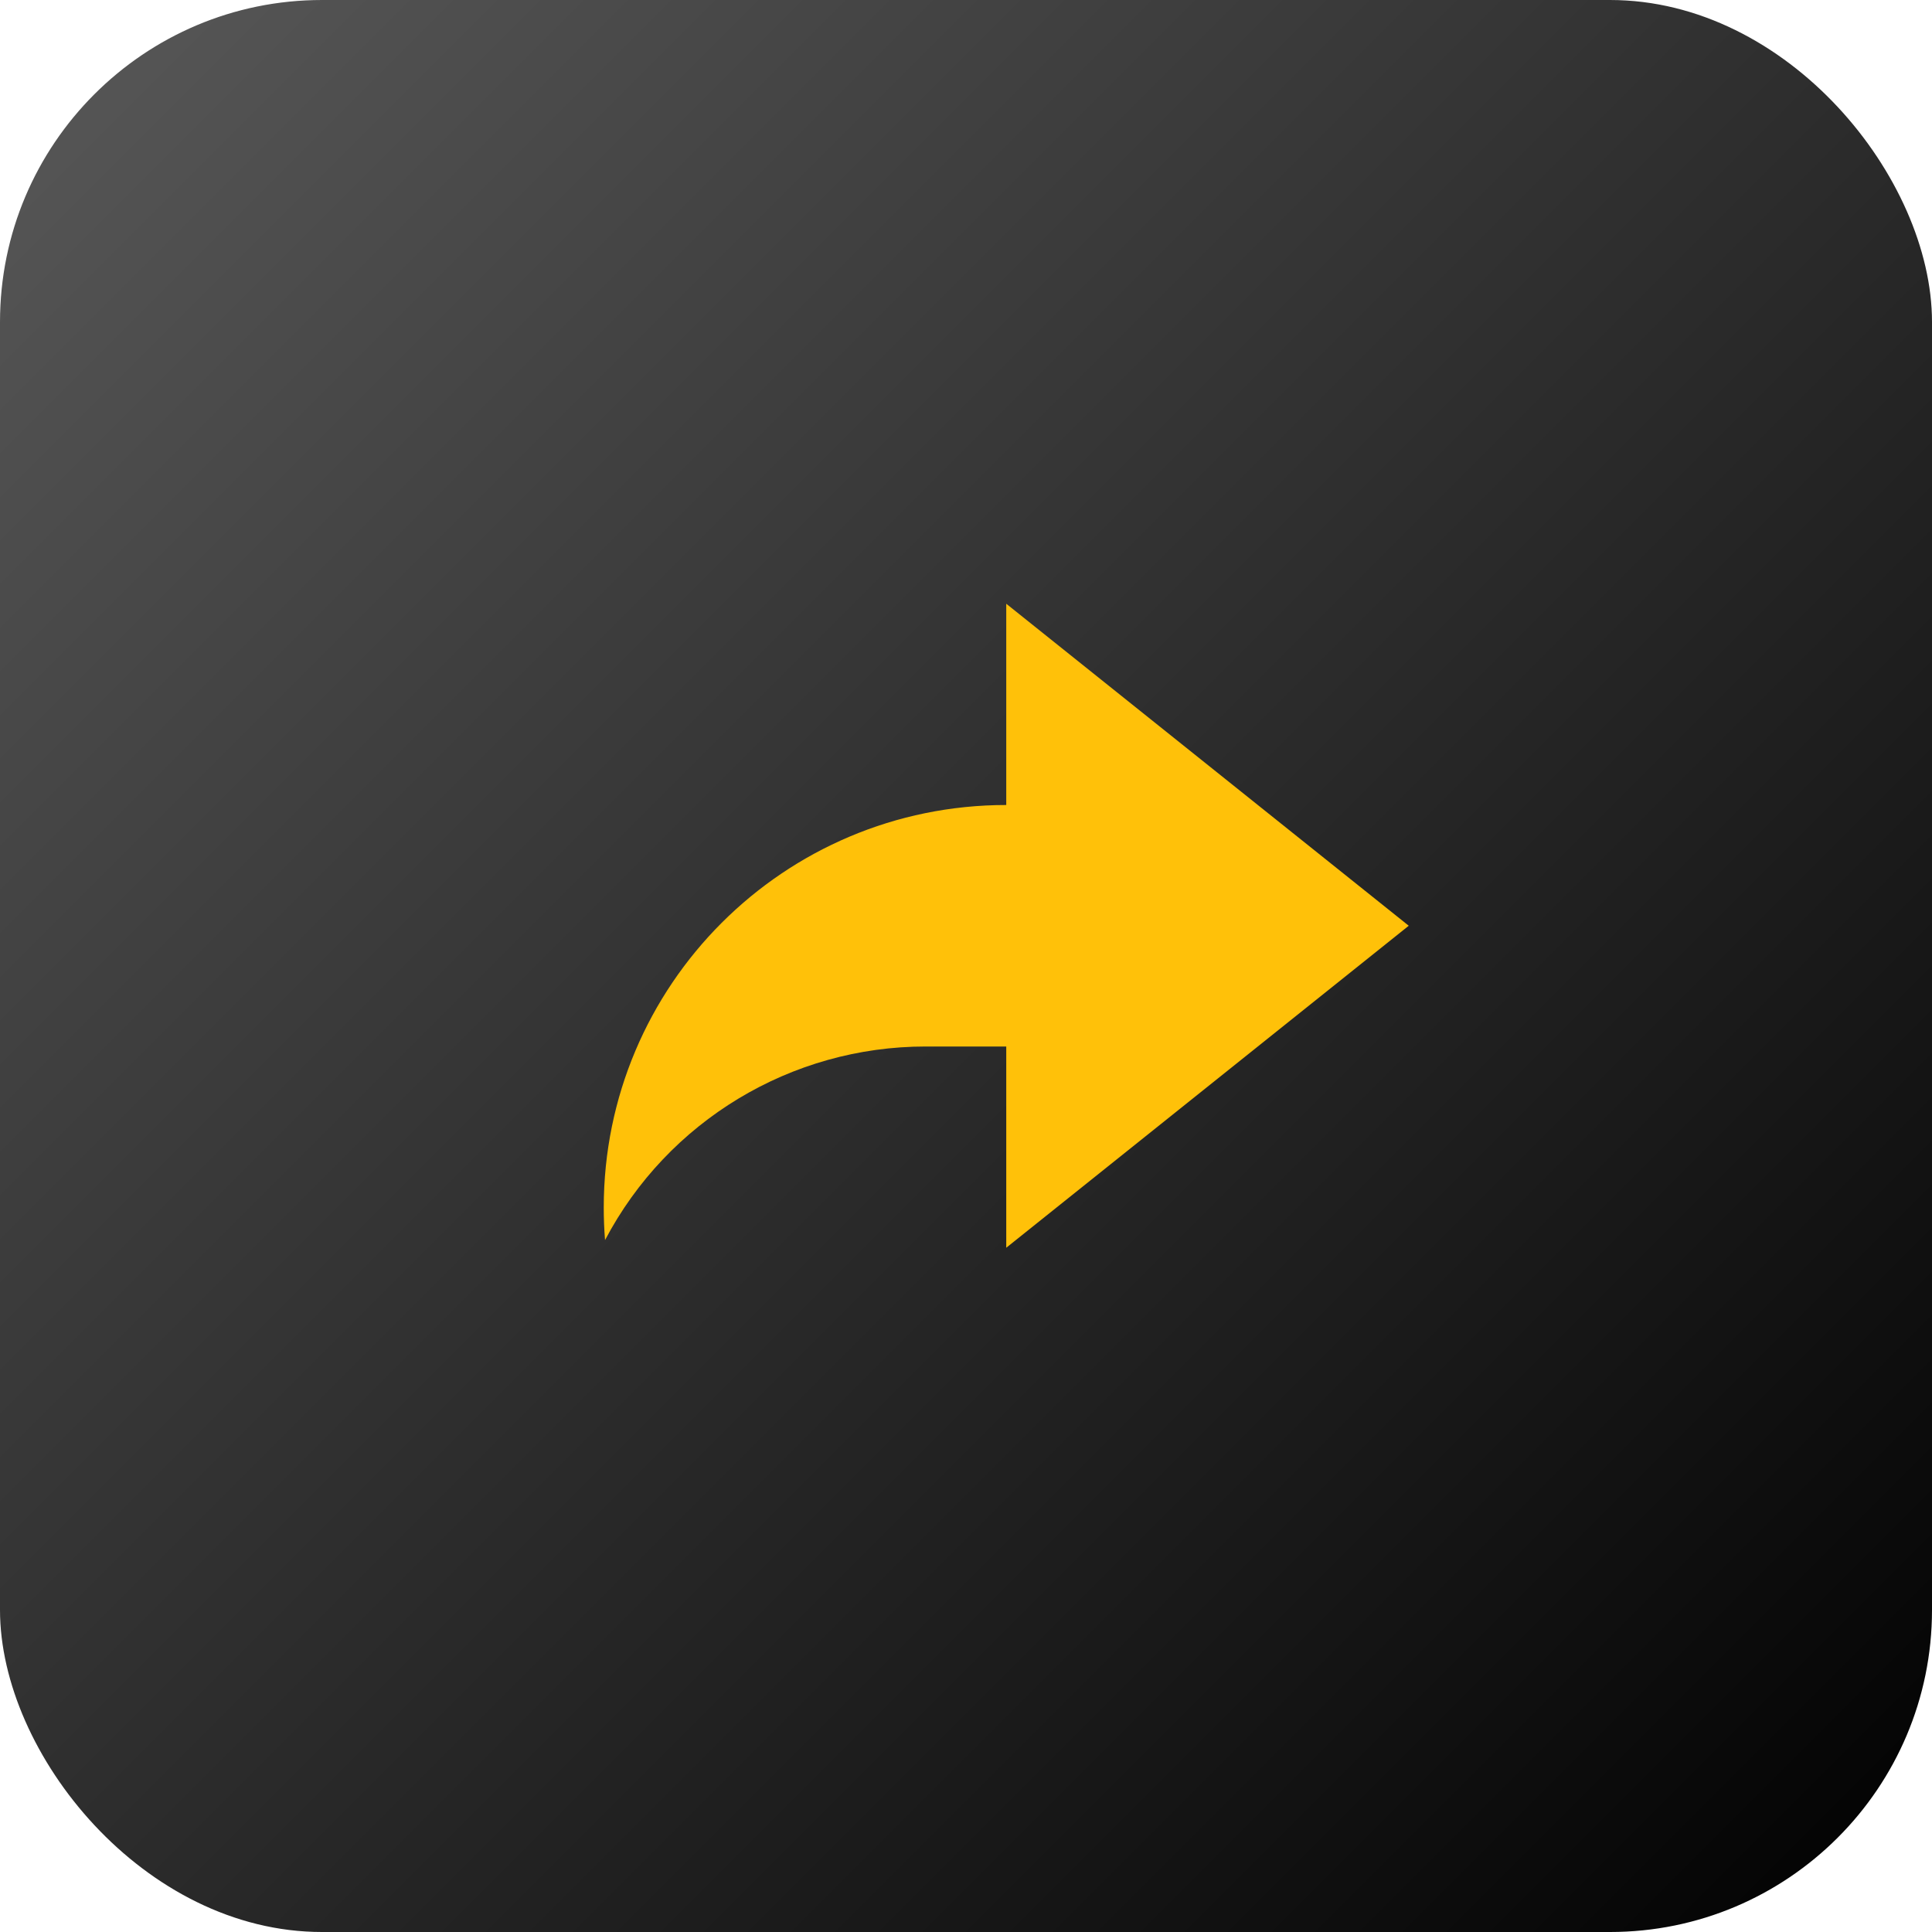 <?xml version="1.0" encoding="UTF-8"?>
<svg width="60px" height="60px" viewBox="0 0 60 60" version="1.1" xmlns="http://www.w3.org/2000/svg" xmlns:xlink="http://www.w3.org/1999/xlink">
    <title>navigation-share</title>
    <defs>
        <linearGradient x1="100%" y1="100%" x2="0%" y2="0%" id="linearGradient-1">
            <stop stop-color="#000000" offset="0%"></stop>
            <stop stop-color="#000000" stop-opacity="0.65" offset="100%"></stop>
        </linearGradient>
        <rect id="path-2" x="0" y="0" width="30" height="30"></rect>
    </defs>
    <g id="kuang" stroke="none" stroke-width="1" fill="none" fill-rule="evenodd">
        <g id="navigation-share" transform="translate(0, 0)">
            <rect id="矩形" fill="url(#linearGradient-1)" fill-rule="nonzero" x="0" y="0" width="60" height="60" rx="10"></rect>
            <g id="Clipped" transform="translate(15, 15)">
                <mask id="mask-3" fill="white">
                    <use xlink:href="#path-2"></use>
                </mask>
                <g id="矩形"></g>
                <path d="M16.25,17.5 L13.75,17.5 C9.571,17.498 5.735,19.814 3.79,23.512 C3.763,23.176 3.75,22.838 3.75,22.5 C3.75,15.596 9.346,10 16.25,10 L16.25,3.75 L28.75,13.75 L16.25,23.75 L16.25,17.5 Z" id="路径" fill="#FFC109" fill-rule="nonzero" mask="url(#mask-3)"></path>
            </g>
        </g>
    </g>
</svg>